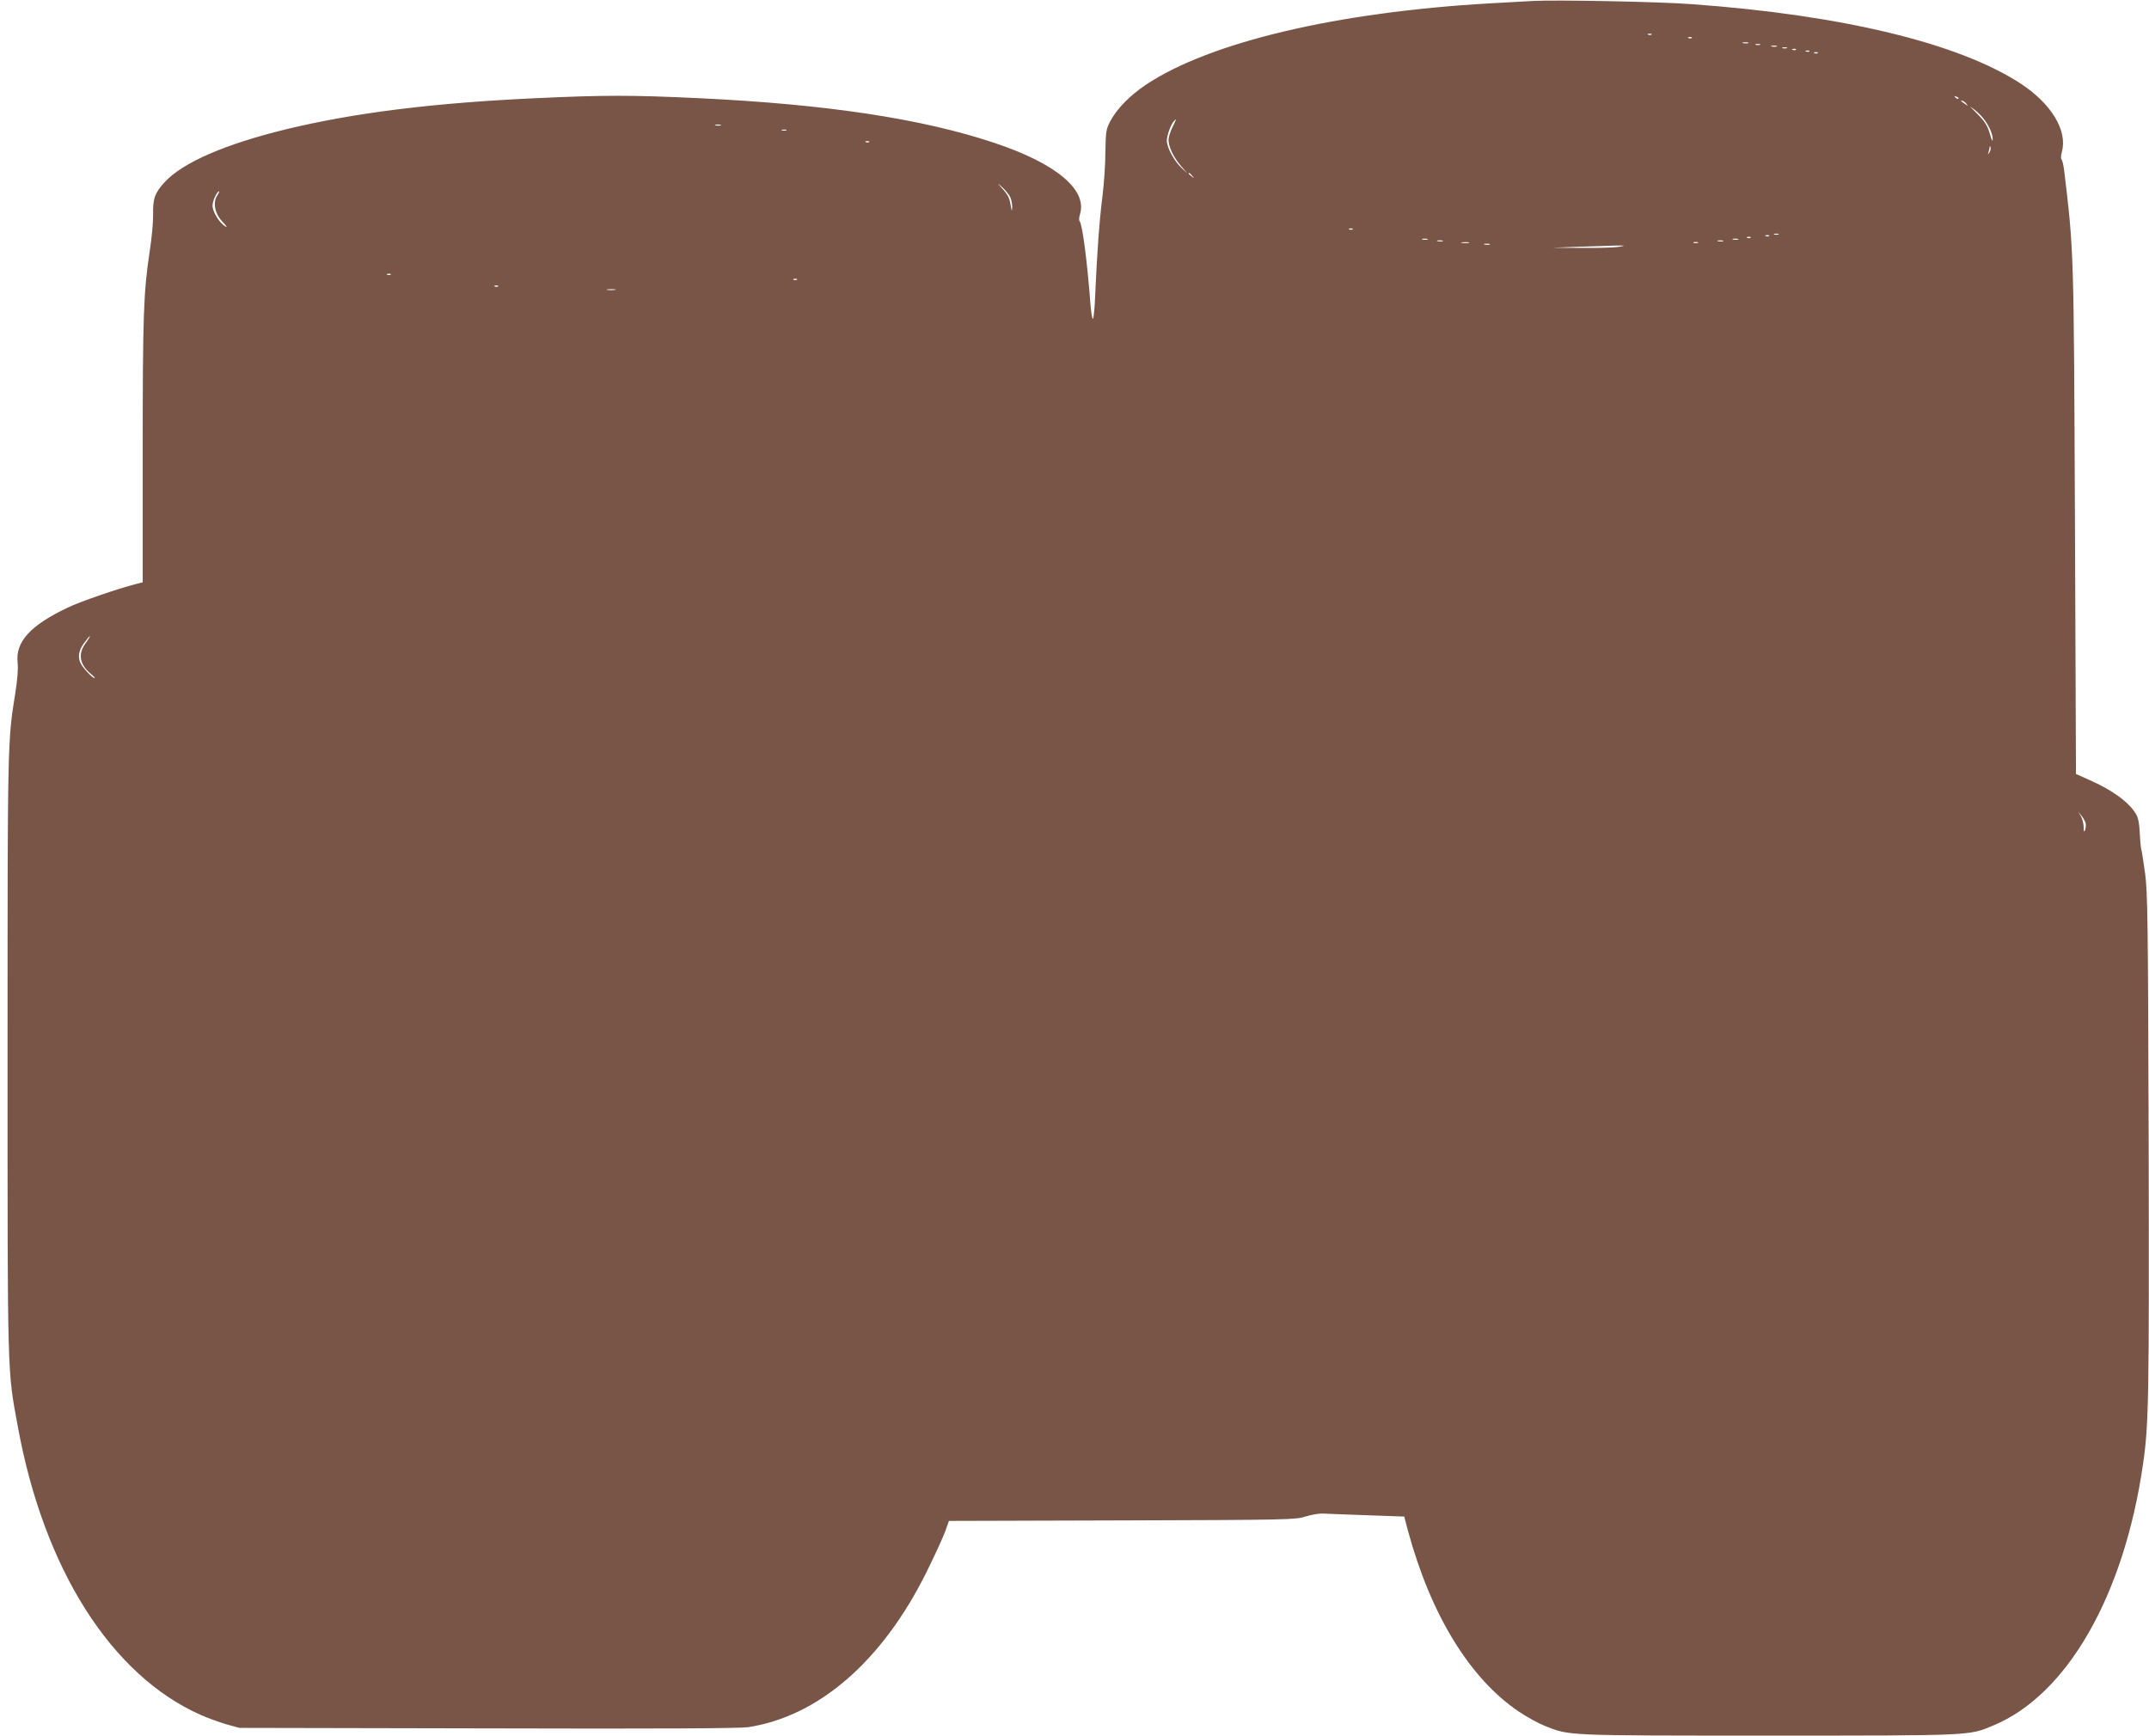 <?xml version="1.0" standalone="no"?>
<!DOCTYPE svg PUBLIC "-//W3C//DTD SVG 20010904//EN"
 "http://www.w3.org/TR/2001/REC-SVG-20010904/DTD/svg10.dtd">
<svg version="1.0" xmlns="http://www.w3.org/2000/svg"
 width="1280pt" height="1034pt" viewBox="0 0 1280 1034"
 preserveAspectRatio="xMidYMid meet">
<g transform="translate(0,1034) scale(0.1,-0.1)"
fill="#795548" stroke="none">
<path d="M9125 10334 c-33 -2 -145 -8 -250 -14 -912 -52 -1669 -231 -2050
-485 -94 -63 -174 -144 -213 -219 -24 -47 -26 -61 -28 -181 0 -71 -8 -188 -17
-260 -19 -148 -33 -349 -43 -577 -3 -87 -10 -158 -14 -158 -5 0 -11 39 -15 88
-19 253 -48 477 -65 495 -4 5 -3 23 3 42 44 145 -144 302 -511 424 -430 144
-1000 230 -1758 266 -399 19 -565 19 -974 0 -606 -28 -1082 -87 -1485 -185
-365 -89 -616 -198 -724 -315 -59 -64 -71 -99 -69 -192 1 -43 -8 -141 -20
-218 -37 -244 -42 -381 -42 -1192 l0 -782 -42 -11 c-104 -26 -330 -104 -405
-140 -223 -106 -312 -204 -298 -328 4 -38 -1 -99 -14 -182 -46 -287 -46 -279
-46 -2150 0 -1947 -2 -1877 61 -2218 155 -850 557 -1483 1090 -1719 40 -18
107 -42 150 -55 l79 -22 1480 -3 c1010 -3 1502 0 1550 7 421 64 801 394 1064
925 49 99 99 208 111 242 l22 62 1032 3 c987 3 1034 4 1091 23 33 10 78 18
100 18 22 -1 141 -6 264 -10 l225 -8 22 -84 c137 -504 370 -883 662 -1079 48
-32 117 -70 153 -84 148 -59 116 -58 1333 -58 1221 0 1192 -1 1338 60 440 182
779 774 892 1555 35 236 37 399 34 1905 -4 1334 -6 1498 -21 1615 -10 72 -20
137 -23 145 -3 8 -7 52 -9 98 -3 60 -10 93 -24 115 -43 70 -141 141 -278 201
l-78 35 -6 1498 c-7 1625 -6 1613 -65 2103 -4 30 -11 57 -15 60 -5 3 -4 24 2
45 35 127 -63 289 -250 410 -370 239 -1058 405 -1951 470 -193 15 -824 27
-955 19z m712 -200 c-3 -3 -12 -4 -19 -1 -8 3 -5 6 6 6 11 1 17 -2 13 -5z
m240 -20 c-3 -3 -12 -4 -19 -1 -8 3 -5 6 6 6 11 1 17 -2 13 -5z m336 -31 c-7
-2 -21 -2 -30 0 -10 3 -4 5 12 5 17 0 24 -2 18 -5z m70 -10 c-7 -2 -19 -2 -25
0 -7 3 -2 5 12 5 14 0 19 -2 13 -5z m100 -10 c-7 -2 -21 -2 -30 0 -10 3 -4 5
12 5 17 0 24 -2 18 -5z m60 -10 c-7 -2 -19 -2 -25 0 -7 3 -2 5 12 5 14 0 19
-2 13 -5z m54 -9 c-3 -3 -12 -4 -19 -1 -8 3 -5 6 6 6 11 1 17 -2 13 -5z m80
-10 c-3 -3 -12 -4 -19 -1 -8 3 -5 6 6 6 11 1 17 -2 13 -5z m50 -10 c-3 -3 -12
-4 -19 -1 -8 3 -5 6 6 6 11 1 17 -2 13 -5z m838 -272 c-3 -3 -11 0 -18 7 -9
10 -8 11 6 5 10 -3 15 -9 12 -12z m46 -29 c13 -17 13 -17 -6 -3 -11 8 -22 16
-24 17 -2 2 0 3 6 3 6 0 17 -8 24 -17z m112 -101 c31 -44 47 -86 46 -115 0
-12 -7 0 -14 26 -16 58 -32 84 -87 138 -41 41 -42 41 -7 15 20 -15 48 -43 62
-64z m-4839 -39 c-13 -25 -24 -60 -24 -77 1 -43 31 -105 76 -157 l38 -44 -37
35 c-43 40 -87 121 -87 162 0 30 22 92 41 115 19 22 17 15 -7 -34z m-2691 10
c-7 -2 -21 -2 -30 0 -10 3 -4 5 12 5 17 0 24 -2 18 -5z m390 -30 c-7 -2 -19
-2 -25 0 -7 3 -2 5 12 5 14 0 19 -2 13 -5z m494 -69 c-3 -3 -12 -4 -19 -1 -8
3 -5 6 6 6 11 1 17 -2 13 -5z m6673 -61 c-11 -17 -11 -17 -6 0 3 10 6 24 7 30
0 9 2 9 5 0 3 -7 0 -20 -6 -30z m-4749 -140 c13 -16 12 -17 -3 -4 -10 7 -18
15 -18 17 0 8 8 3 21 -13z m-1085 -125 c8 -15 13 -42 13 -60 -1 -26 -3 -28 -6
-8 -9 58 -15 73 -50 113 -36 40 -36 41 -4 12 18 -16 39 -42 47 -57z m-4722 7
c-28 -43 -14 -109 32 -157 24 -25 30 -35 16 -27 -36 22 -76 87 -76 124 0 29
26 85 39 85 3 0 -2 -11 -11 -25z m6763 -201 c-3 -3 -12 -4 -19 -1 -8 3 -5 6 6
6 11 1 17 -2 13 -5z m2536 -31 c-7 -2 -19 -2 -25 0 -7 3 -2 5 12 5 14 0 19 -2
13 -5z m-56 -9 c-3 -3 -12 -4 -19 -1 -8 3 -5 6 6 6 11 1 17 -2 13 -5z m-110
-10 c-3 -3 -12 -4 -19 -1 -8 3 -5 6 6 6 11 1 17 -2 13 -5z m-1924 -11 c-7 -2
-21 -2 -30 0 -10 3 -4 5 12 5 17 0 24 -2 18 -5z m1850 0 c-7 -2 -21 -2 -30 0
-10 3 -4 5 12 5 17 0 24 -2 18 -5z m-1760 -10 c-7 -2 -21 -2 -30 0 -10 3 -4 5
12 5 17 0 24 -2 18 -5z m1670 0 c-7 -2 -21 -2 -30 0 -10 3 -4 5 12 5 17 0 24
-2 18 -5z m-1515 -10 c-10 -2 -28 -2 -40 0 -13 2 -5 4 17 4 22 1 32 -1 23 -4z
m1365 0 c-7 -2 -19 -2 -25 0 -7 3 -2 5 12 5 14 0 19 -2 13 -5z m-1240 -10 c-7
-2 -21 -2 -30 0 -10 3 -4 5 12 5 17 0 24 -2 18 -5z m767 -14 c-25 -4 -124 -7
-220 -6 l-175 1 160 6 c88 3 187 6 220 7 60 0 60 0 15 -8z m-7313 -165 c-3 -3
-12 -4 -19 -1 -8 3 -5 6 6 6 11 1 17 -2 13 -5z m2420 -30 c-3 -3 -12 -4 -19
-1 -8 3 -5 6 6 6 11 1 17 -2 13 -5z m-1780 -40 c-3 -3 -12 -4 -19 -1 -8 3 -5
6 6 6 11 1 17 -2 13 -5z m696 -21 c-13 -2 -33 -2 -45 0 -13 2 -3 4 22 4 25 0
35 -2 23 -4z m-3153 -2105 c-47 -64 -36 -126 30 -182 18 -14 28 -26 23 -26
-12 0 -68 59 -82 87 -19 37 -13 78 19 121 17 23 32 42 35 42 3 0 -8 -19 -25
-42z m11913 -1073 c2 -12 0 -30 -4 -41 -6 -14 -8 -9 -8 19 -1 21 -8 50 -17 65
l-16 27 20 -25 c11 -13 22 -34 25 -45z"/>
</g>
</svg>
